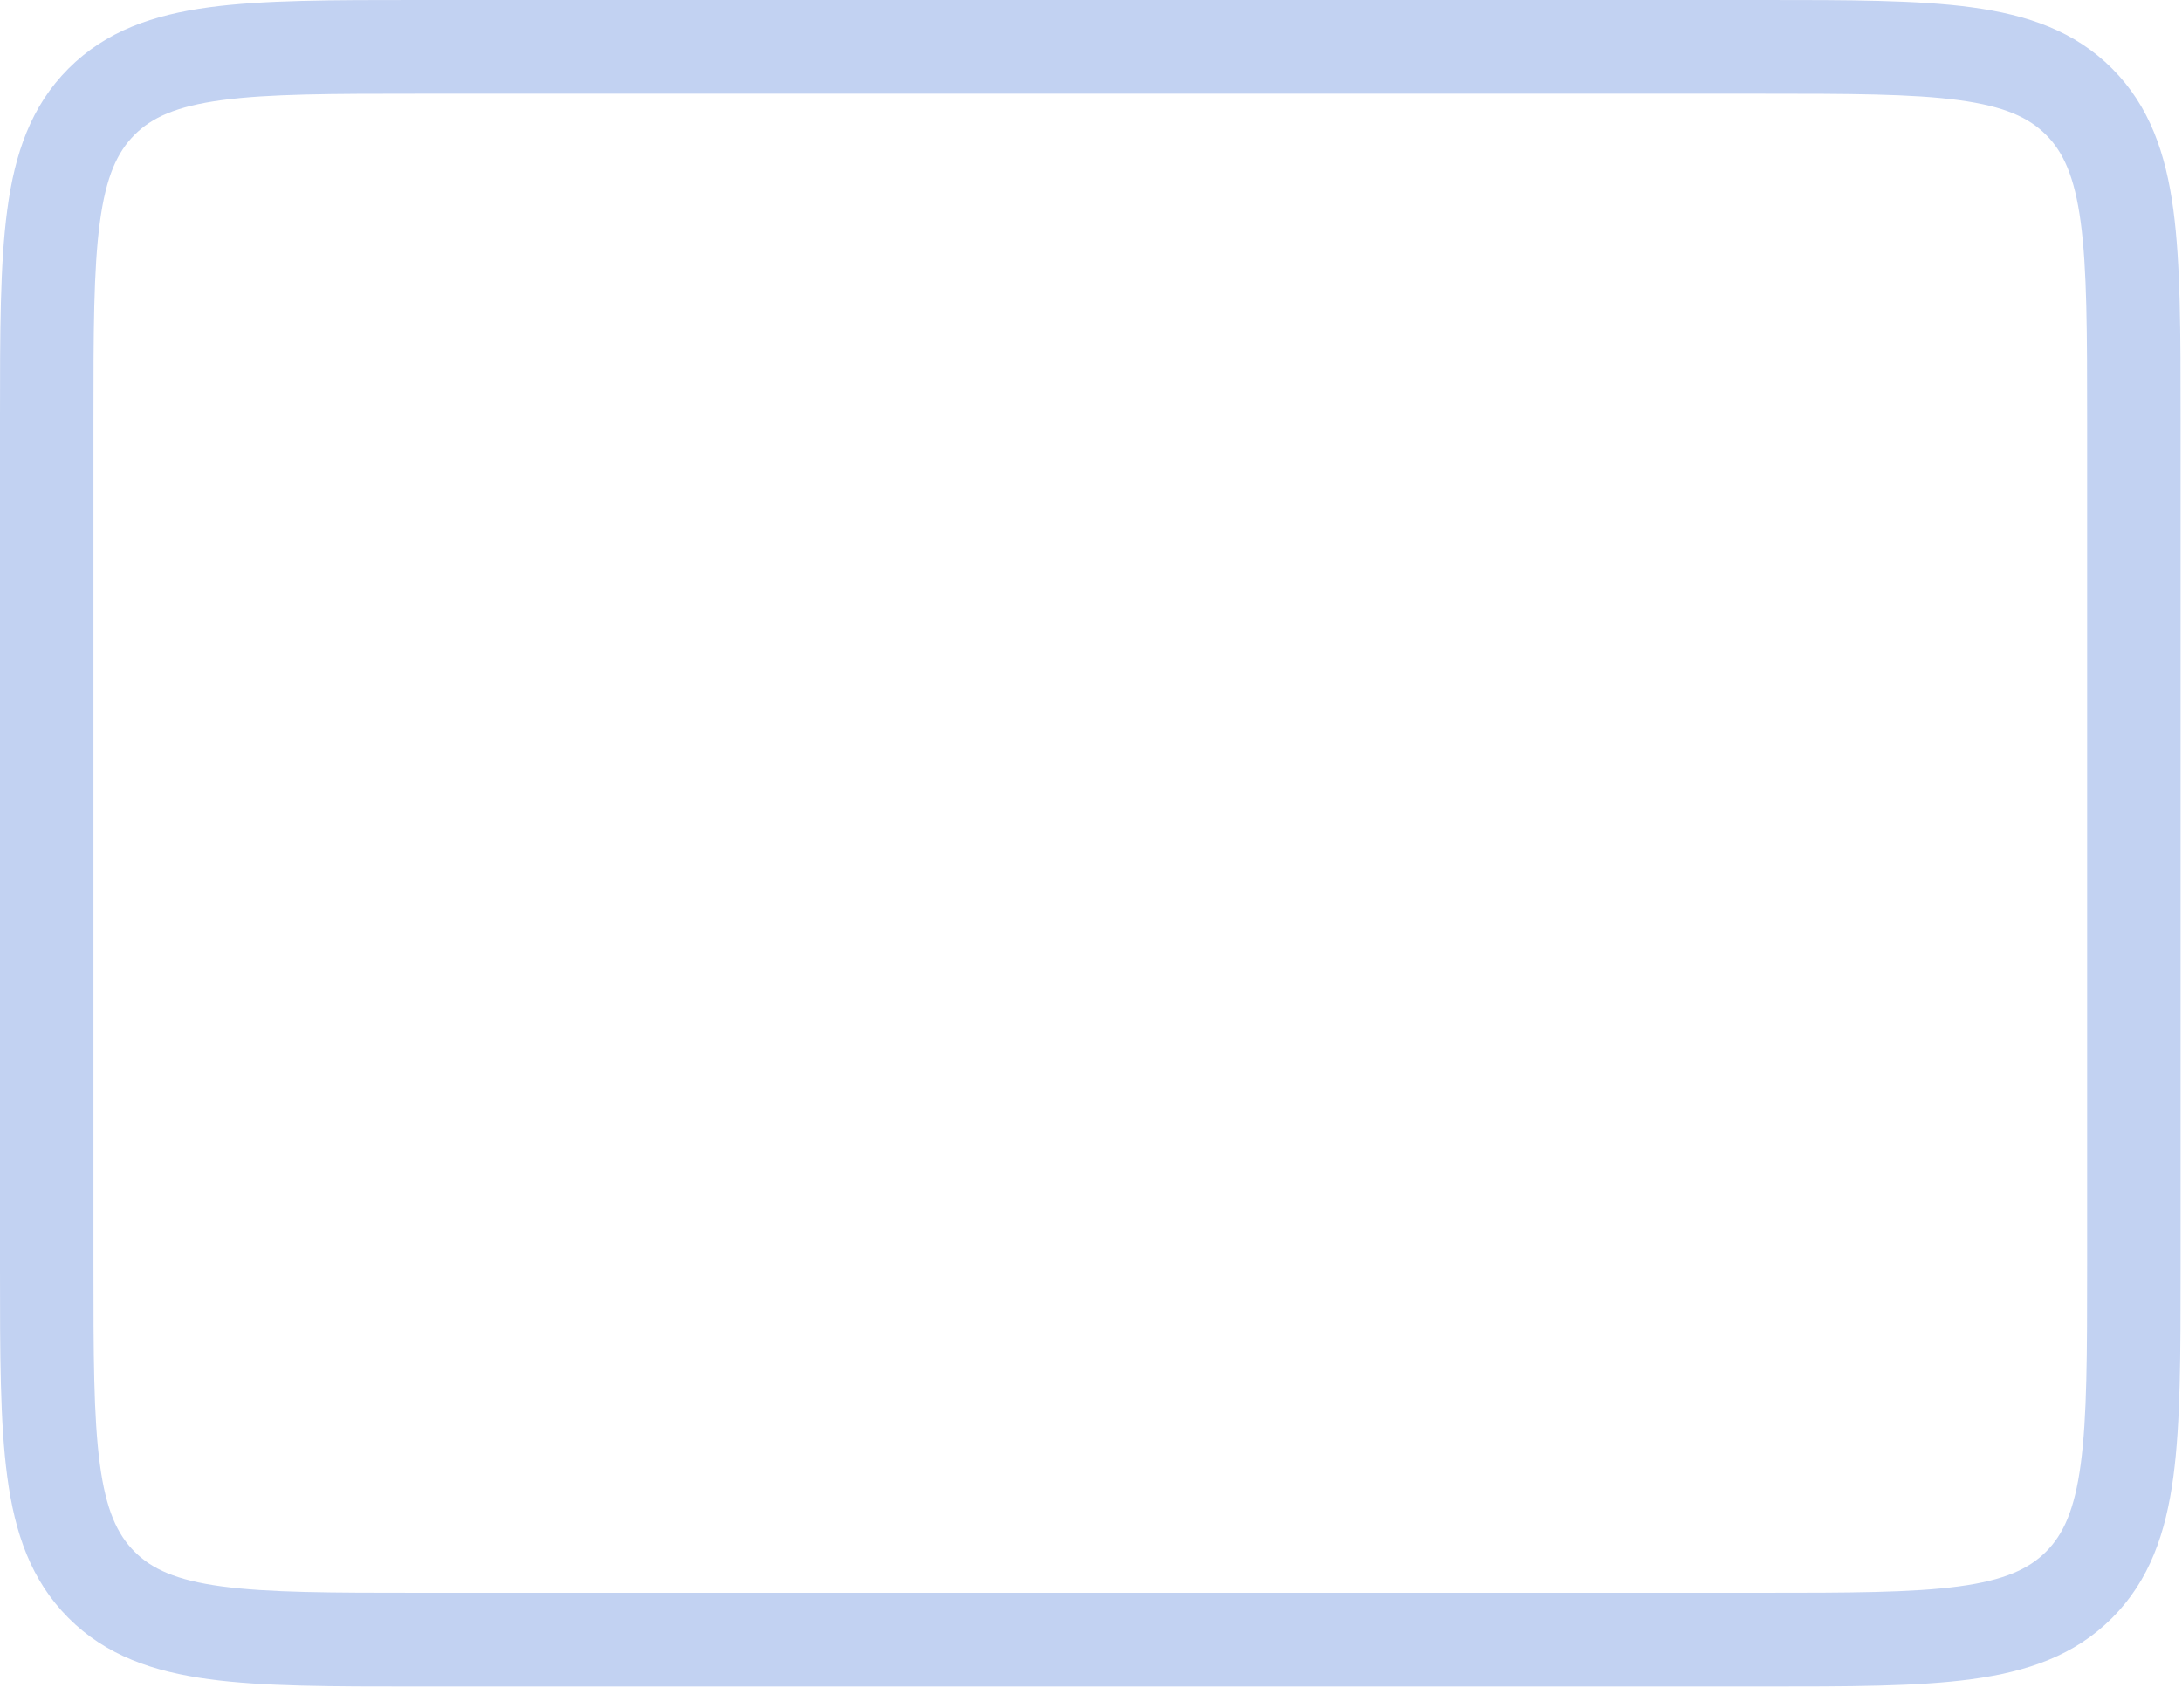 <?xml version="1.0" encoding="utf-8"?>
<svg xmlns="http://www.w3.org/2000/svg" fill="none" height="100%" overflow="visible" preserveAspectRatio="none" style="display: block;" viewBox="0 0 69 54" width="100%">
<path clip-rule="evenodd" d="M13.19 1.08181e-06H55.765C58.459 -3.97143e-05 60.631 -7.25632e-05 62.339 0.23C64.112 0.469 65.605 0.981 66.791 2.17C67.977 3.359 68.487 4.856 68.726 6.634C68.955 8.346 68.955 10.524 68.955 13.225V40.108C68.955 42.81 68.955 44.987 68.726 46.7C68.487 48.478 67.977 49.975 66.791 51.164C65.605 52.353 64.112 52.864 62.339 53.103C60.631 53.333 58.459 53.333 55.765 53.333H13.19C10.496 53.333 8.324 53.333 6.616 53.103C4.843 52.864 3.35 52.353 2.164 51.164C0.978 49.975 0.468 48.478 0.23 46.7C-7.23736e-05 44.987 -3.96105e-05 42.81 1.07899e-06 40.108V13.225C-3.96105e-05 10.524 -7.23736e-05 8.346 0.23 6.634C0.468 4.856 0.978 3.359 2.164 2.17C3.35 0.981 4.843 0.469 6.616 0.23C8.324 -7.25632e-05 10.496 -3.97143e-05 13.19 1.08181e-06ZM55.657 50.37C58.485 50.37 60.457 50.367 61.945 50.167C63.391 49.972 64.156 49.615 64.702 49.069C65.247 48.522 65.602 47.754 65.797 46.305C65.997 44.813 66 42.835 66 40V13.333C66 10.498 65.997 8.52 65.797 7.028C65.602 5.579 65.247 4.811 64.702 4.265C64.156 3.718 63.391 3.362 61.945 3.167C60.457 2.966 58.485 2.963 55.657 2.963H13.299C10.47 2.963 8.498 2.966 7.01 3.167C5.564 3.362 4.799 3.718 4.254 4.265C3.708 4.811 3.353 5.579 3.158 7.028C2.958 8.52 2.955 10.498 2.955 13.333V40C2.955 42.835 2.958 44.813 3.158 46.305C3.353 47.754 3.708 48.522 4.254 49.069C4.799 49.615 5.564 49.972 7.01 50.167C8.498 50.367 10.47 50.37 13.299 50.37H55.657Z" fill="#C2D2F2" fill-rule="evenodd" id="Rectangle 1 (Stroke)"/>
</svg>